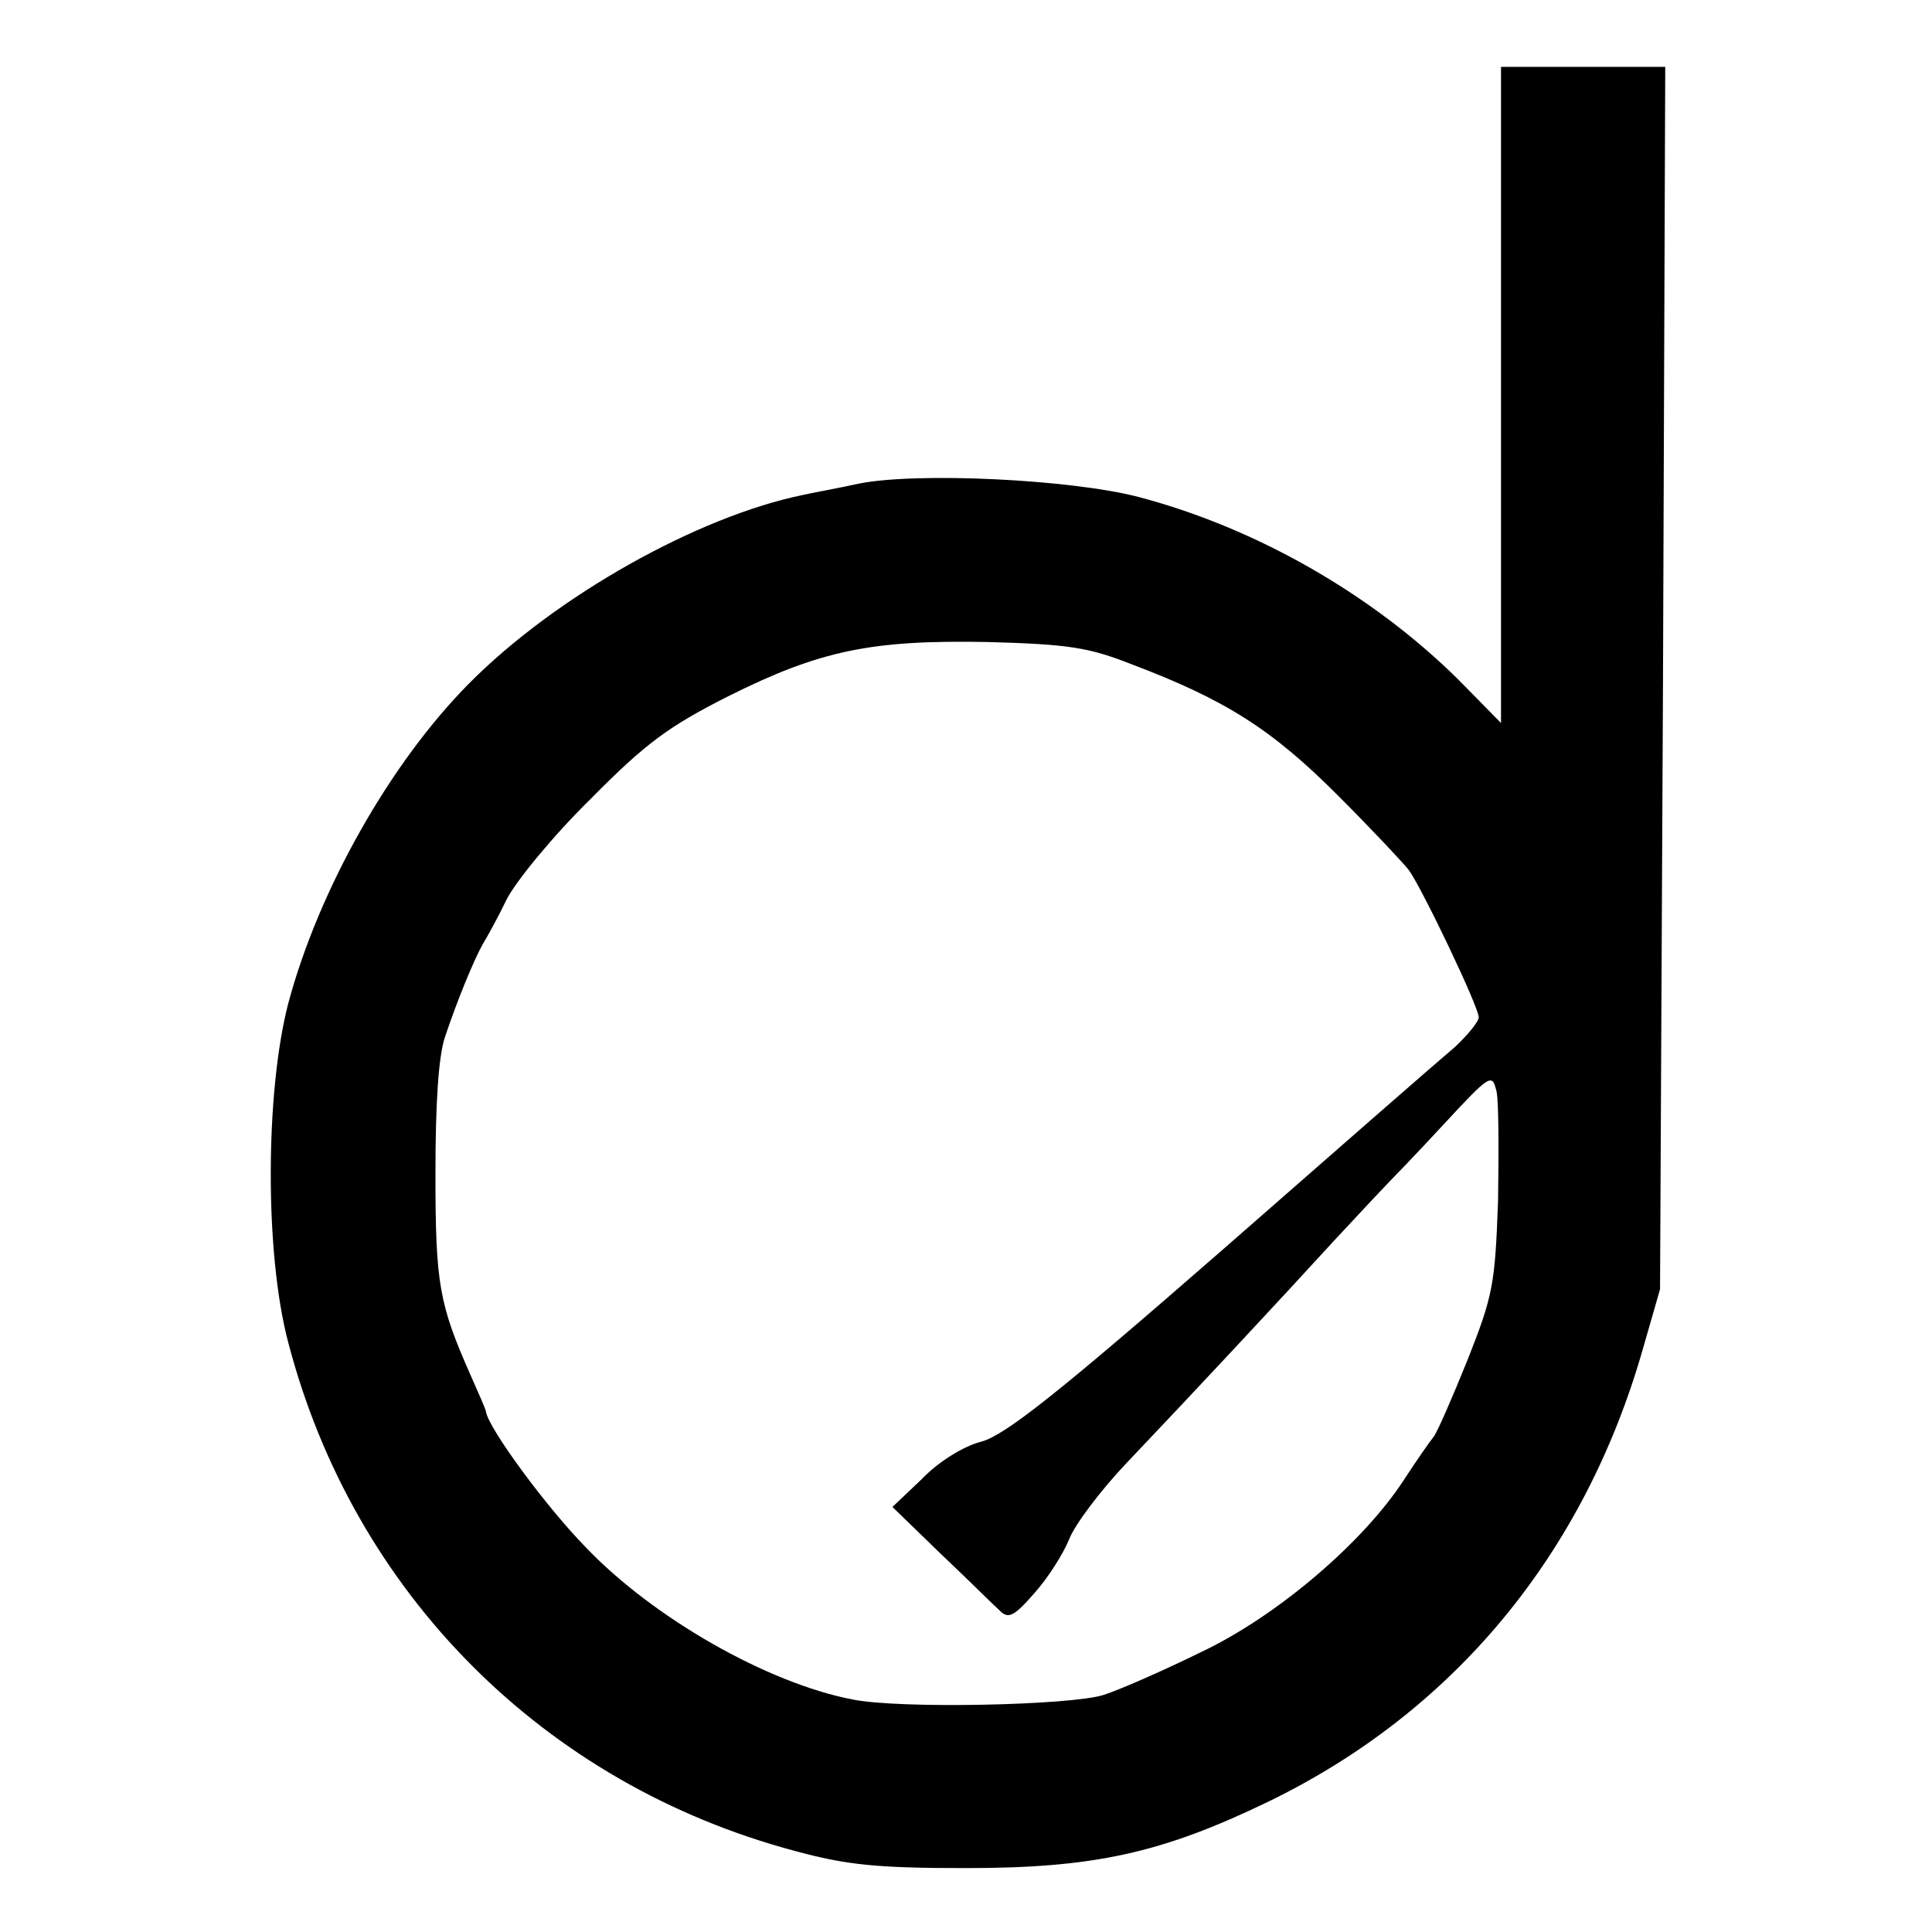 <?xml version="1.0" standalone="no"?>
<!DOCTYPE svg PUBLIC "-//W3C//DTD SVG 20010904//EN"
 "http://www.w3.org/TR/2001/REC-SVG-20010904/DTD/svg10.dtd">
<svg version="1.0" xmlns="http://www.w3.org/2000/svg"
 width="260pt" height="260pt" viewBox="0 0 260 260"
 preserveAspectRatio="xMidYMid meet">
<g transform="translate(0,260) scale(0.1,-0.1)"
fill="#000000" stroke="none">
<path d="M2020 2068 l0 -441 -57 58 c-115 114 -271 204 -430 246 -91 24 -300
34 -378 18 -27 -6 -61 -12 -74 -15 -142 -29 -333 -136 -450 -254 -106 -107
-202 -277 -243 -430 -31 -119 -32 -337 0 -457 88 -337 344 -594 682 -684 70
-19 111 -23 230 -23 172 0 263 20 406 89 250 121 426 333 505 610 l23 80 4
823 3 822 -111 0 -110 0 0 -442z m-497 -362 c127 -48 189 -88 277 -176 47 -47
90 -93 96 -101 18 -25 94 -184 94 -198 0 -6 -15 -24 -32 -40 -18 -15 -160
-139 -314 -274 -220 -192 -291 -248 -323 -257 -24 -6 -58 -27 -80 -50 l-40
-38 66 -64 c36 -34 71 -69 79 -76 11 -11 19 -7 46 24 18 20 39 53 47 73 8 20
42 65 76 101 96 101 205 218 280 300 38 41 72 77 75 80 3 3 36 37 72 76 64 69
66 70 72 45 3 -14 3 -81 2 -147 -4 -113 -7 -128 -41 -214 -21 -52 -41 -98 -46
-104 -5 -6 -23 -32 -40 -58 -54 -83 -169 -182 -272 -231 -51 -25 -110 -51
-132 -58 -44 -14 -275 -19 -338 -6 -114 22 -267 109 -358 204 -54 55 -131 160
-135 183 0 3 -10 25 -21 50 -42 95 -47 122 -47 270 0 95 4 159 13 185 16 48
39 104 51 125 5 8 20 35 32 60 13 25 63 86 113 135 75 76 106 98 185 138 124
62 193 76 350 73 107 -3 135 -7 193 -30z"/>
</g>
</svg>
